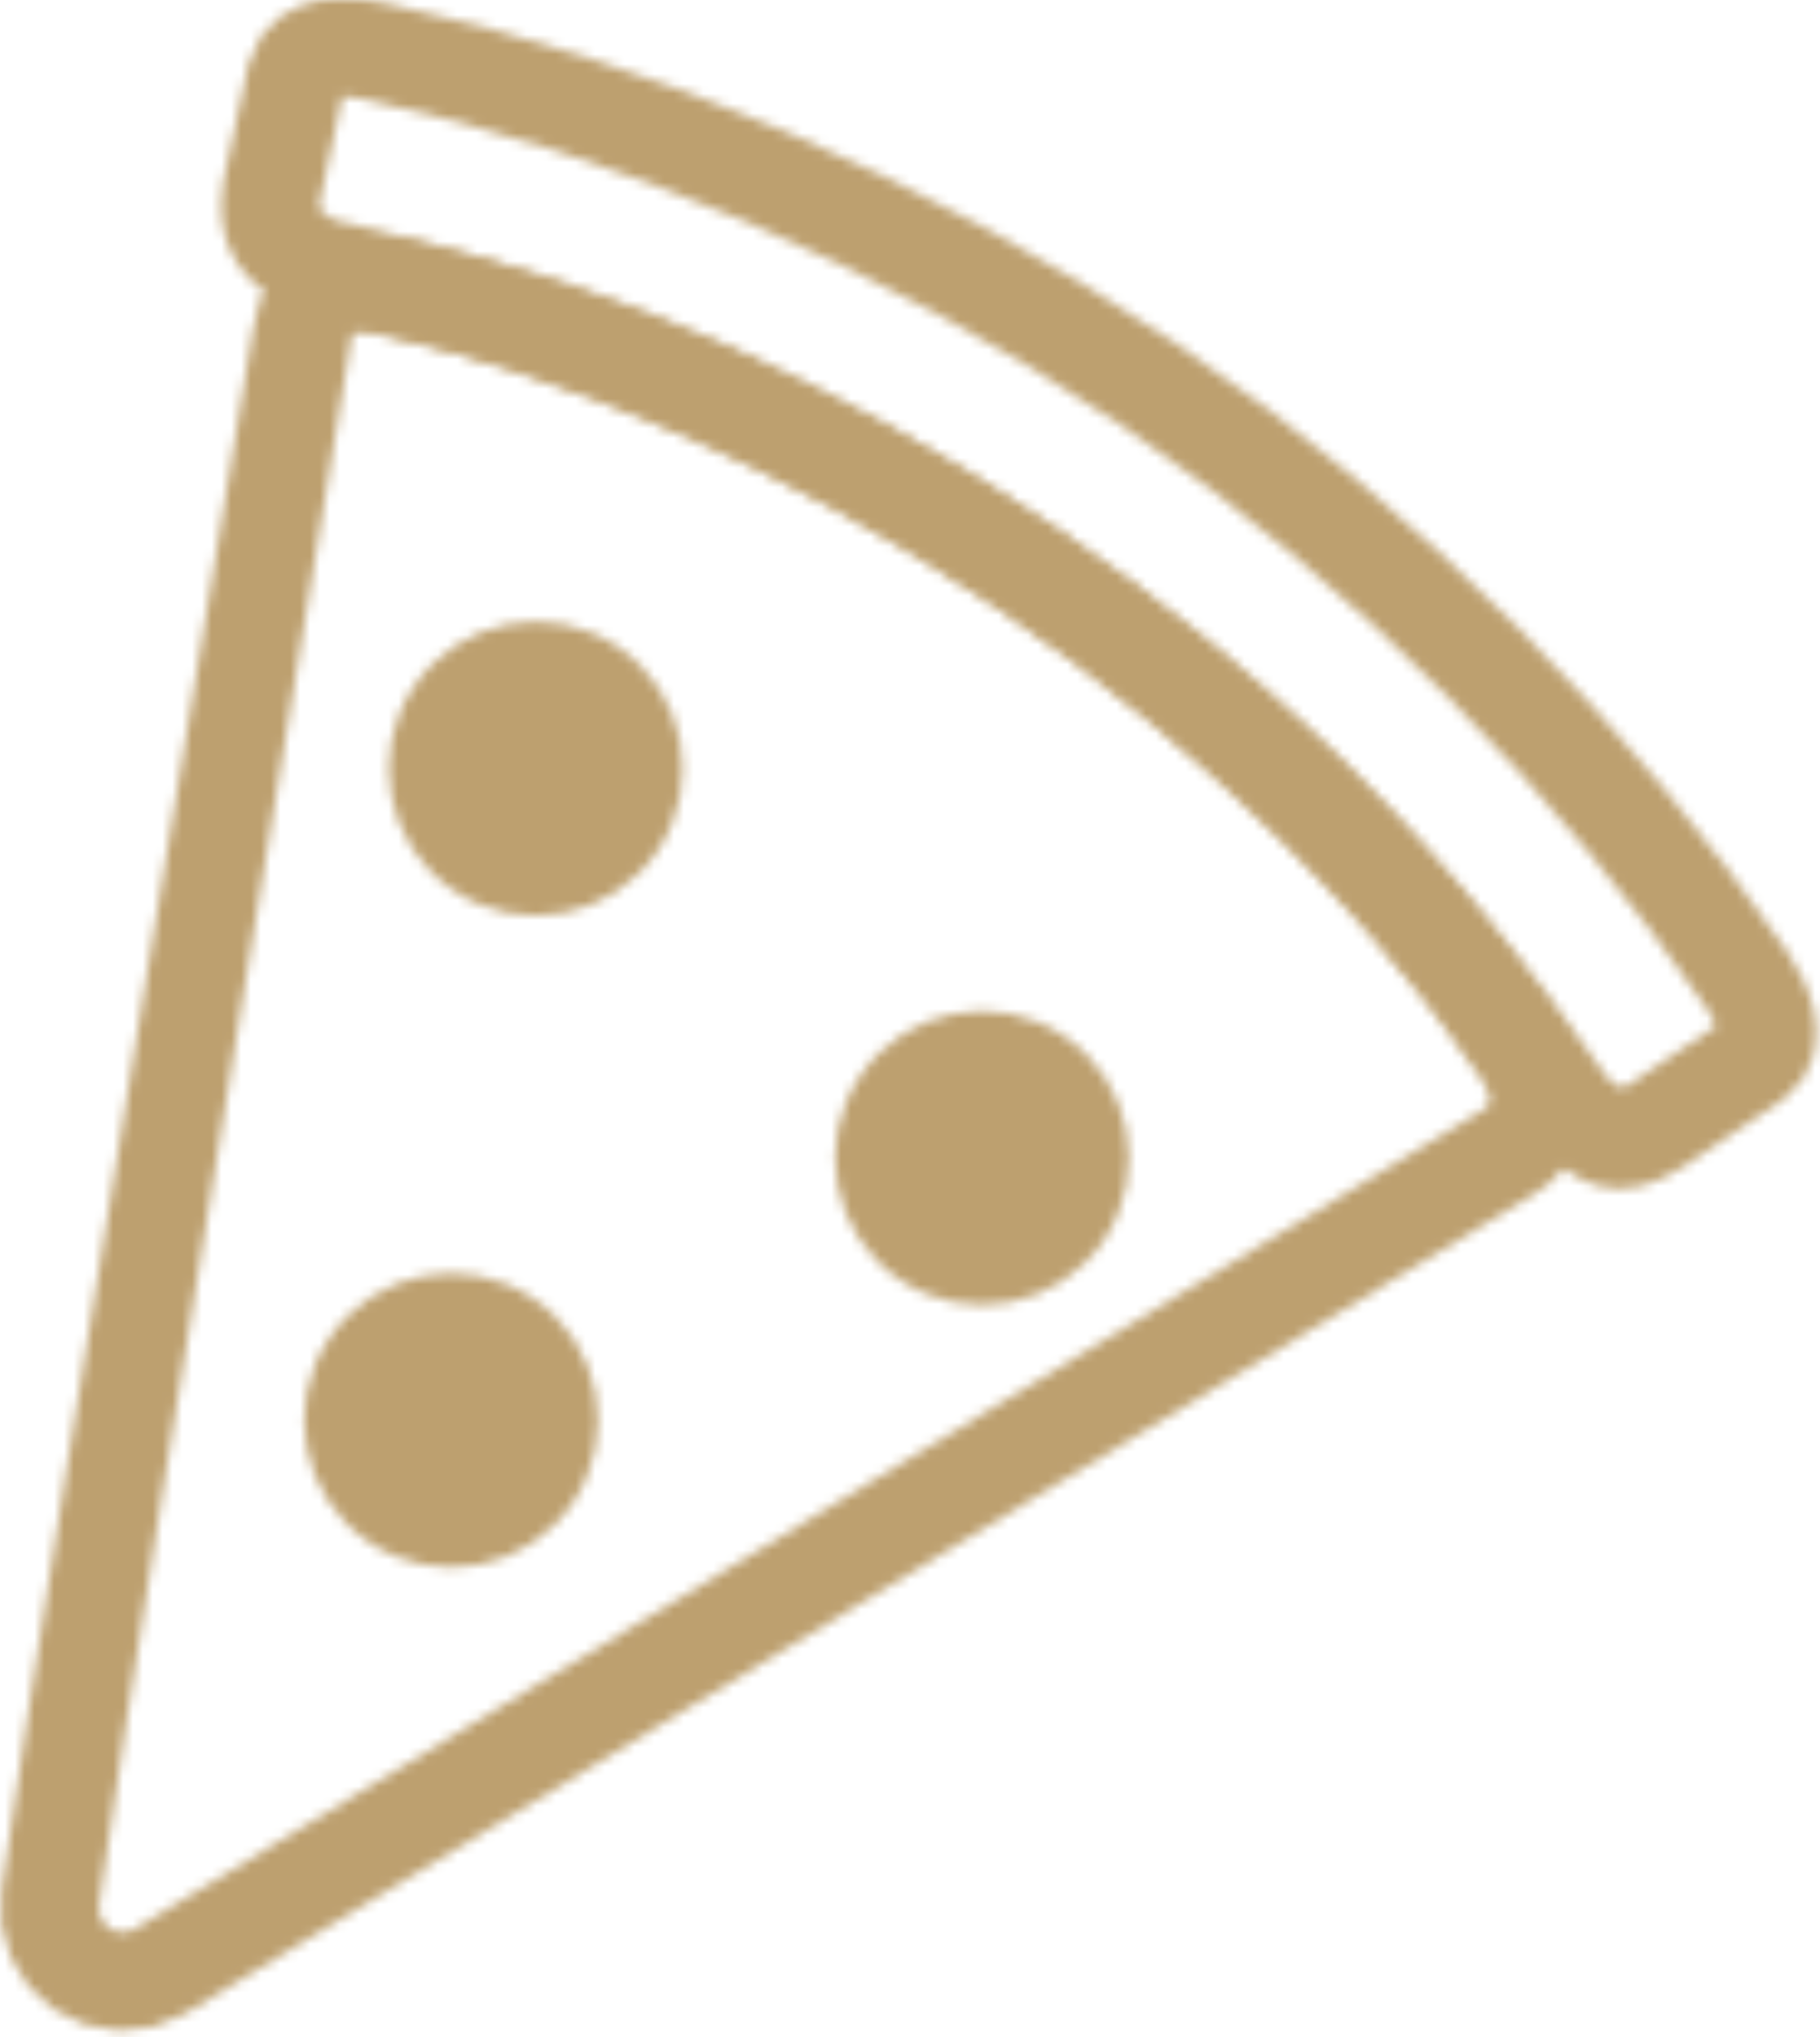 <?xml version="1.0" encoding="UTF-8"?> <svg xmlns="http://www.w3.org/2000/svg" width="185" height="207" viewBox="0 0 185 207" fill="none"> <g clip-path="url(#clip0_1_138)"> <mask id="mask0_1_138" style="mask-type:alpha" maskUnits="userSpaceOnUse" x="0" y="-1" width="185" height="208"> <path d="M154.763 106.892C141.736 87.484 125.028 71.627 104.249 57.63C83.47 43.634 60.84 33.454 39.666 29.139C35.679 28.309 31.414 28.644 30.686 34.06C30.091 38.459 11.003 151.793 5.11 192.833C4.91 194.218 5.104 195.632 5.671 196.912C6.238 198.192 7.155 199.285 8.316 200.068C9.477 200.85 10.835 201.288 12.234 201.333C13.633 201.377 15.017 201.026 16.225 200.32L153.37 117.037C156.403 115.198 157.733 111.312 154.763 106.892Z" stroke="black" stroke-width="10" stroke-miterlimit="10"></path> <path d="M177.533 99.499C162.751 77.952 141.598 55.782 116.763 39.053C91.927 22.325 64.144 10.8 38.013 5.183C35.697 4.703 31.14 4.126 30.131 7.638L27.59 19.496C27 23.712 28.807 24.93 31.28 26.596C31.973 27.062 33.201 27.327 34.666 27.65C59.511 33.266 83.103 43.43 104.249 57.63C126.217 72.427 145.593 92.231 158.197 110.848C159.221 112.326 159.792 113.149 160.446 113.589C162.993 115.305 163.893 117.143 168.363 114.365L178.422 107.592C180.764 105.794 179.311 102.104 177.533 99.499Z" stroke="black" stroke-width="10" stroke-miterlimit="10"></path> <path d="M46.111 90.485C52.951 95.092 62.231 93.282 66.838 86.442C71.445 79.602 69.635 70.323 62.795 65.715C55.956 61.108 46.676 62.918 42.069 69.758C37.461 76.598 39.271 85.877 46.111 90.485Z" fill="black"></path> <path d="M91.479 130.046C98.319 134.653 107.598 132.843 112.206 126.003C116.813 119.164 115.003 109.884 108.163 105.277C101.323 100.669 92.043 102.479 87.436 109.319C82.829 116.159 84.639 125.439 91.479 130.046Z" fill="black"></path> <path d="M37.511 156.708C44.351 161.315 53.631 159.505 58.238 152.665C62.846 145.826 61.036 136.546 54.196 131.939C47.356 127.331 38.076 129.141 33.469 135.981C28.862 142.821 30.672 152.101 37.511 156.708Z" fill="black"></path> </mask> <g mask="url(#mask0_1_138)"> <g filter="url(#filter0_ii_1_138)"> <path d="M-40 -11H191V220H-40V-11Z" fill="url(#paint0_linear_1_138)"></path> <path style="mix-blend-mode:overlay" d="M-40 -11H191V220H-40V-11Z" fill="url(#paint1_radial_1_138)"></path> <g style="mix-blend-mode:color"> <path d="M-40 -11H191V220H-40V-11Z" fill="#BDA06F"></path> </g> </g> </g> </g> <defs> <filter id="filter0_ii_1_138" x="-40" y="-12" width="231" height="233" filterUnits="userSpaceOnUse" color-interpolation-filters="sRGB"> <feFlood flood-opacity="0" result="BackgroundImageFix"></feFlood> <feBlend mode="normal" in="SourceGraphic" in2="BackgroundImageFix" result="shape"></feBlend> <feColorMatrix in="SourceAlpha" type="matrix" values="0 0 0 0 0 0 0 0 0 0 0 0 0 0 0 0 0 0 127 0" result="hardAlpha"></feColorMatrix> <feOffset dy="1"></feOffset> <feGaussianBlur stdDeviation="0.5"></feGaussianBlur> <feComposite in2="hardAlpha" operator="arithmetic" k2="-1" k3="1"></feComposite> <feColorMatrix type="matrix" values="0 0 0 0 1 0 0 0 0 1 0 0 0 0 1 0 0 0 0.4 0"></feColorMatrix> <feBlend mode="normal" in2="shape" result="effect1_innerShadow_1_138"></feBlend> <feColorMatrix in="SourceAlpha" type="matrix" values="0 0 0 0 0 0 0 0 0 0 0 0 0 0 0 0 0 0 127 0" result="hardAlpha"></feColorMatrix> <feOffset dy="-1"></feOffset> <feGaussianBlur stdDeviation="0.5"></feGaussianBlur> <feComposite in2="hardAlpha" operator="arithmetic" k2="-1" k3="1"></feComposite> <feColorMatrix type="matrix" values="0 0 0 0 0 0 0 0 0 0 0 0 0 0 0 0 0 0 0.5 0"></feColorMatrix> <feBlend mode="normal" in2="effect1_innerShadow_1_138" result="effect2_innerShadow_1_138"></feBlend> </filter> <linearGradient id="paint0_linear_1_138" x1="-40" y1="127.6" x2="191" y2="71.775" gradientUnits="userSpaceOnUse"> <stop stop-color="#576167"></stop> <stop offset="0.172" stop-color="#9EA1A2"></stop> <stop offset="0.542" stop-color="#848989"></stop> <stop offset="0.651" stop-color="#576167"></stop> <stop offset="0.859" stop-color="#576167"></stop> <stop offset="0.935" stop-color="#757A7E"></stop> <stop offset="1" stop-color="#576167" stop-opacity="0.58"></stop> </linearGradient> <radialGradient id="paint1_radial_1_138" cx="0" cy="0" r="1" gradientUnits="userSpaceOnUse" gradientTransform="translate(62.025 152.625) rotate(-123.147) scale(225.316)"> <stop stop-color="white" stop-opacity="0"></stop> <stop offset="0.932" stop-color="white"></stop> </radialGradient> <clipPath id="clip0_1_138"> <rect width="185" height="207" fill="white"></rect> </clipPath> </defs> </svg> 